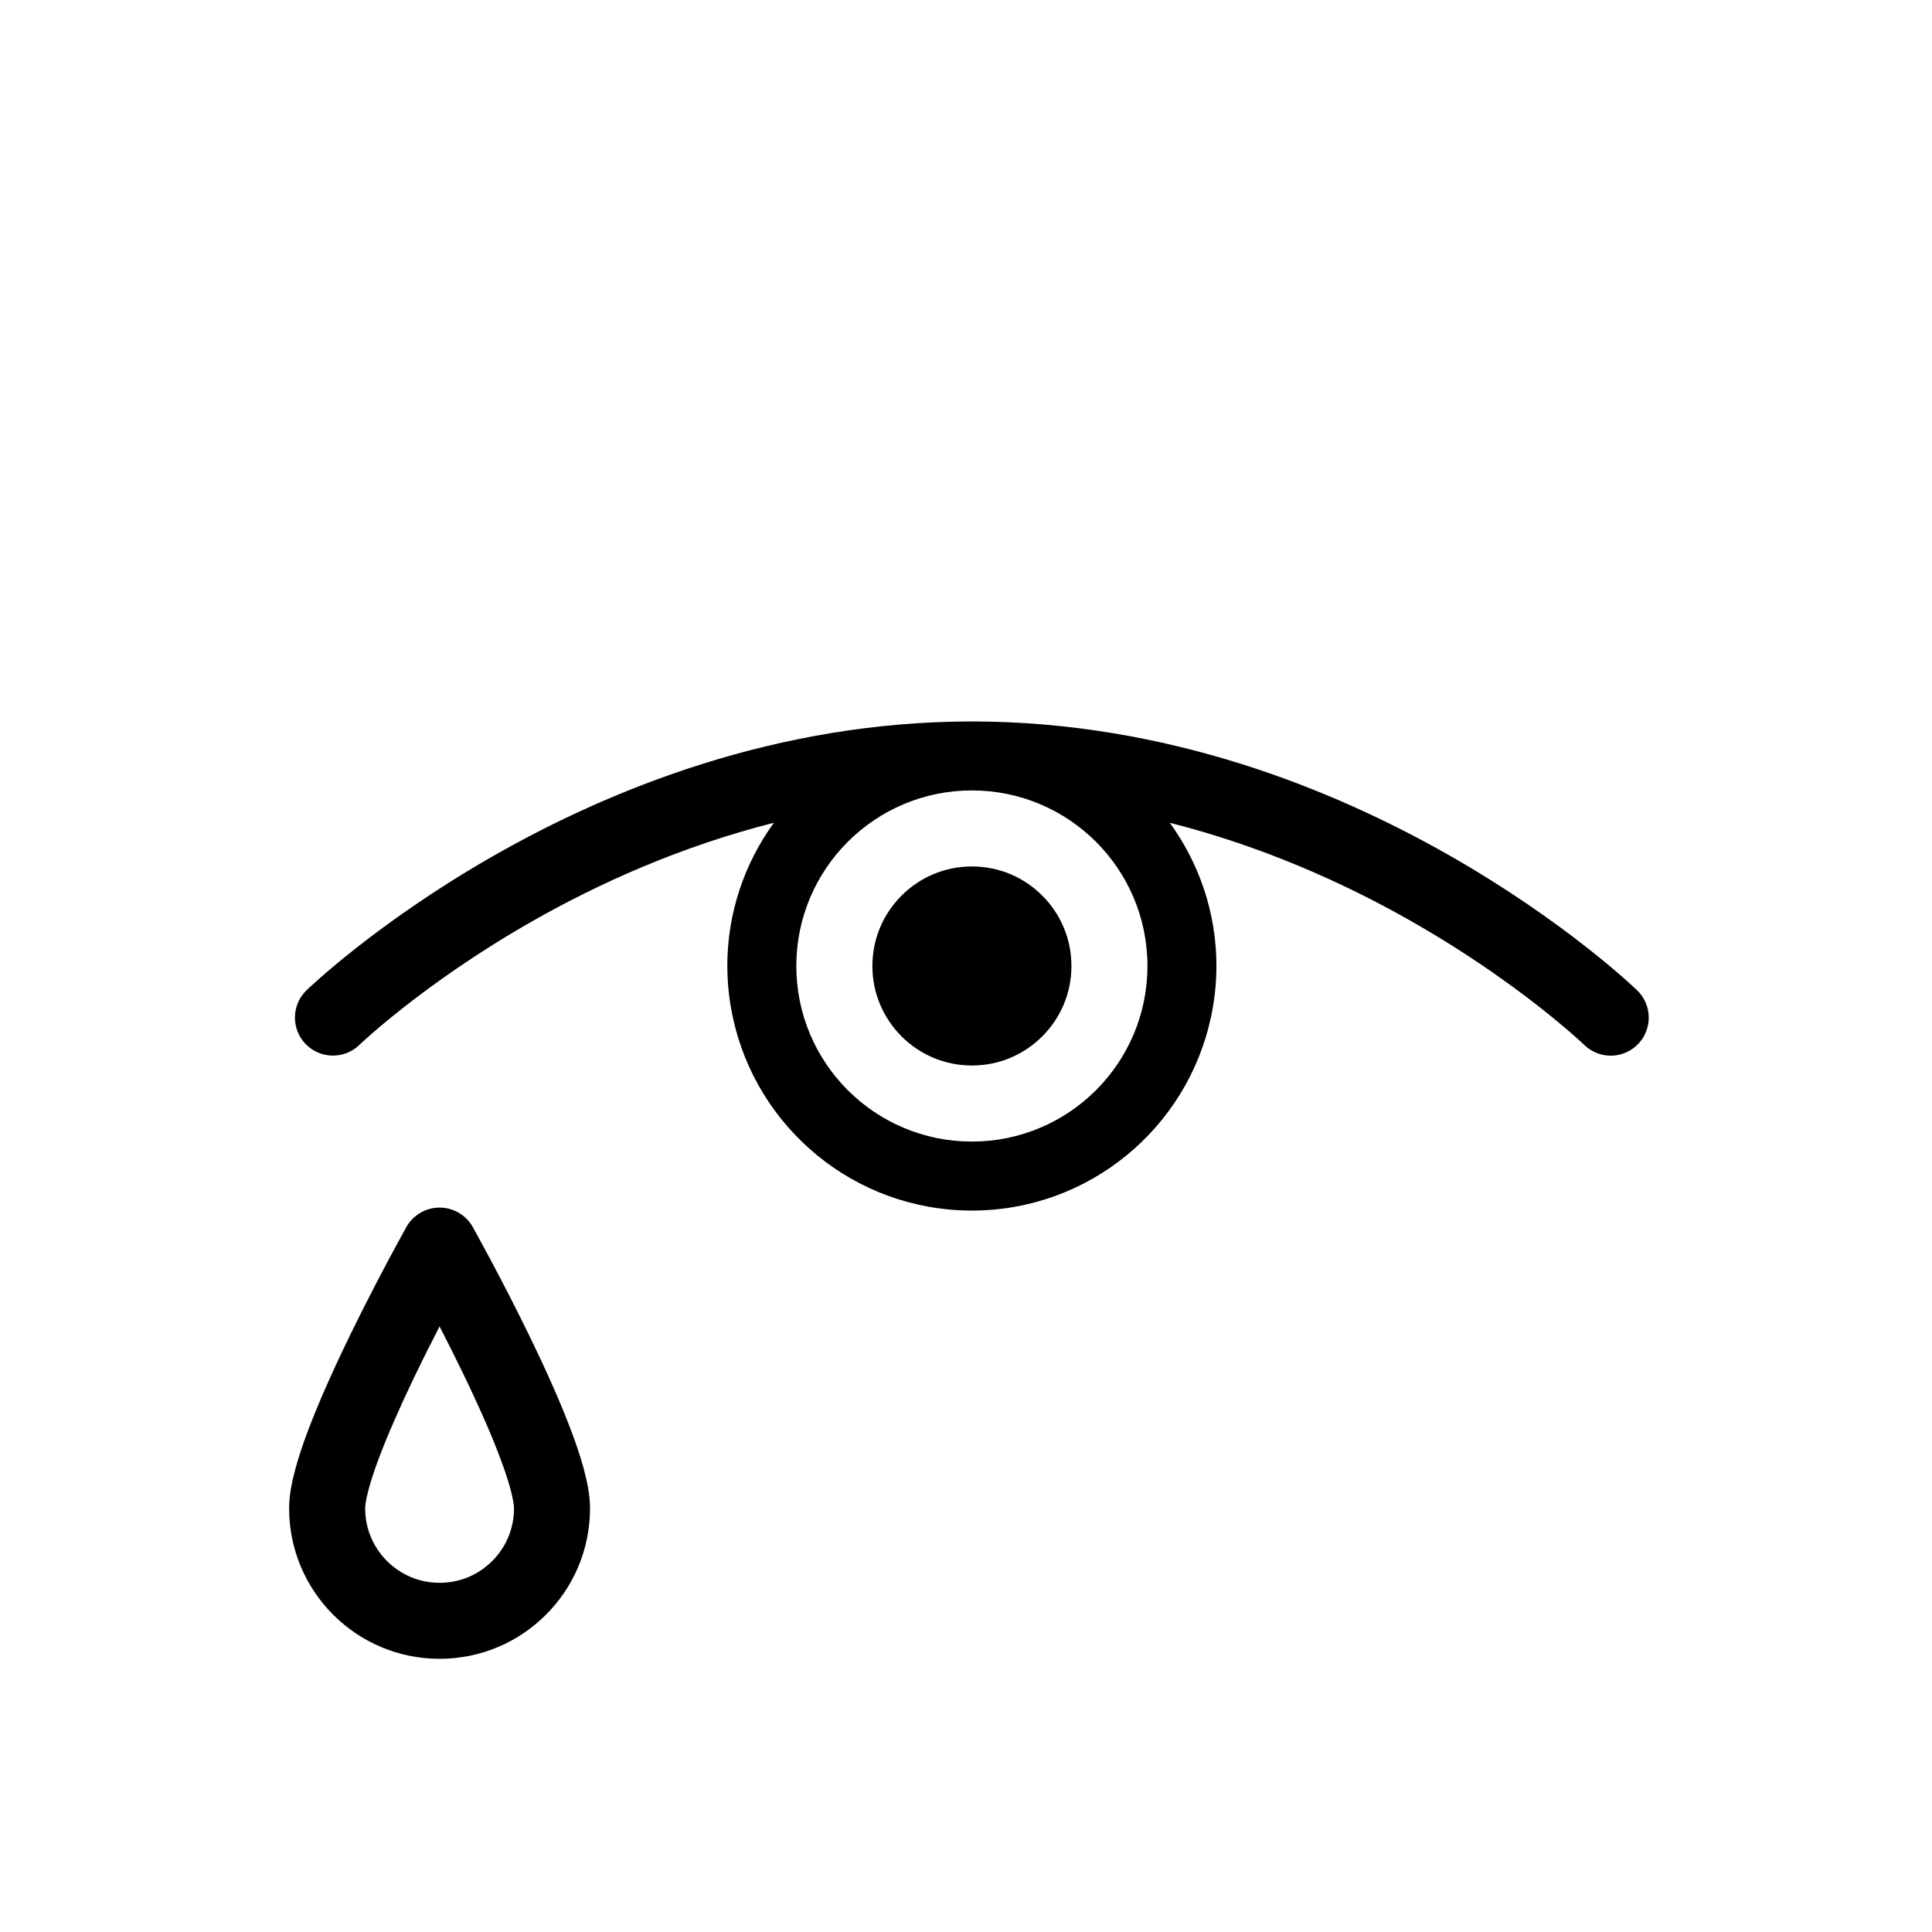 <?xml version="1.0" encoding="UTF-8"?>
<!-- Uploaded to: SVG Repo, www.svgrepo.com, Generator: SVG Repo Mixer Tools -->
<svg fill="#000000" width="800px" height="800px" version="1.1" viewBox="144 144 512 512" xmlns="http://www.w3.org/2000/svg">
 <g>
  <path d="m336.75 400c0 4.695 0.523 9.266 1.477 13.68 6.289 29.215 32.234 51.121 63.332 51.133 31.102-0.012 57.047-21.914 63.328-51.133 0.953-4.414 1.48-8.984 1.48-13.68-0.004-14.191-4.621-27.277-12.352-37.953 24.52 6.211 46.09 15.934 63.488 25.797 17.148 9.707 30.168 19.461 37.992 25.84 5.352 4.367 8.293 7.168 8.363 7.246 4.004 3.871 10.383 3.762 14.246-0.238s3.762-10.383-0.238-14.246c-0.43-0.402-18.676-18.02-49.707-35.719-31.016-17.668-74.957-35.512-126.61-35.535h-0.012c-51.652 0.02-95.586 17.859-126.6 35.523-31.031 17.699-49.277 35.312-49.707 35.715-4 3.871-4.102 10.246-0.238 14.246 3.863 3.996 10.238 4.102 14.238 0.246l0.023-0.023 0.109-0.105 0.523-0.492c0.488-0.449 1.23-1.129 2.227-2.004 1.359-1.195 3.219-2.781 5.481-4.625 1.066-0.867 2.195-1.777 3.449-2.762 7.848-6.16 19.383-14.434 33.867-22.688 17.516-9.992 39.332-19.891 64.176-26.184-7.723 10.68-12.34 23.762-12.344 37.961zm18.285 0c0.004-25.699 20.828-46.523 46.527-46.527 25.703 0.004 46.523 20.828 46.523 46.527 0 25.703-20.824 46.523-46.523 46.527-25.703-0.008-46.523-20.824-46.527-46.527z"/>
  <path d="m401.57 373.62c7.316 0.004 13.844 2.938 18.645 7.723 4.793 4.805 7.723 11.336 7.723 18.652 0 7.32-2.934 13.852-7.723 18.652-4.801 4.785-11.332 7.719-18.645 7.723-7.32-0.004-13.852-2.938-18.652-7.723-4.785-4.801-7.719-11.332-7.723-18.652 0.004-7.316 2.938-13.844 7.723-18.652 4.801-4.785 11.324-7.719 18.652-7.723z"/>
  <path d="m220.62 543.73c0.004 22.027 17.852 39.867 39.871 39.871 22.023-0.004 39.867-17.844 39.871-39.871-0.023-3.551-0.695-6.801-1.621-10.332-0.945-3.512-2.211-7.219-3.691-11.094-2.961-7.727-6.785-16.117-10.59-23.961-7.602-15.66-15.121-29.07-15.176-29.172-1.777-3.168-5.152-5.148-8.793-5.148-3.633 0-7.019 1.984-8.793 5.148-0.082 0.156-12.984 23.145-22.113 44.219-3.043 7.062-5.688 13.879-7.34 20.008-0.934 3.535-1.605 6.781-1.625 10.332zm20.152 0c-0.02-0.523 0.203-2.336 0.812-4.629 0.594-2.316 1.531-5.18 2.695-8.316 2.344-6.293 5.613-13.68 9.012-20.801 2.434-5.106 4.922-10.055 7.195-14.473 3.981 7.723 8.609 17.094 12.414 25.891 2.832 6.535 5.18 12.758 6.379 17.234 0.699 2.527 0.957 4.535 0.938 5.106-0.004 5.477-2.191 10.344-5.773 13.945-3.598 3.586-8.465 5.773-13.945 5.773-5.477-0.004-10.344-2.191-13.945-5.773-3.594-3.613-5.777-8.48-5.781-13.957z"/>
 </g>
</svg>